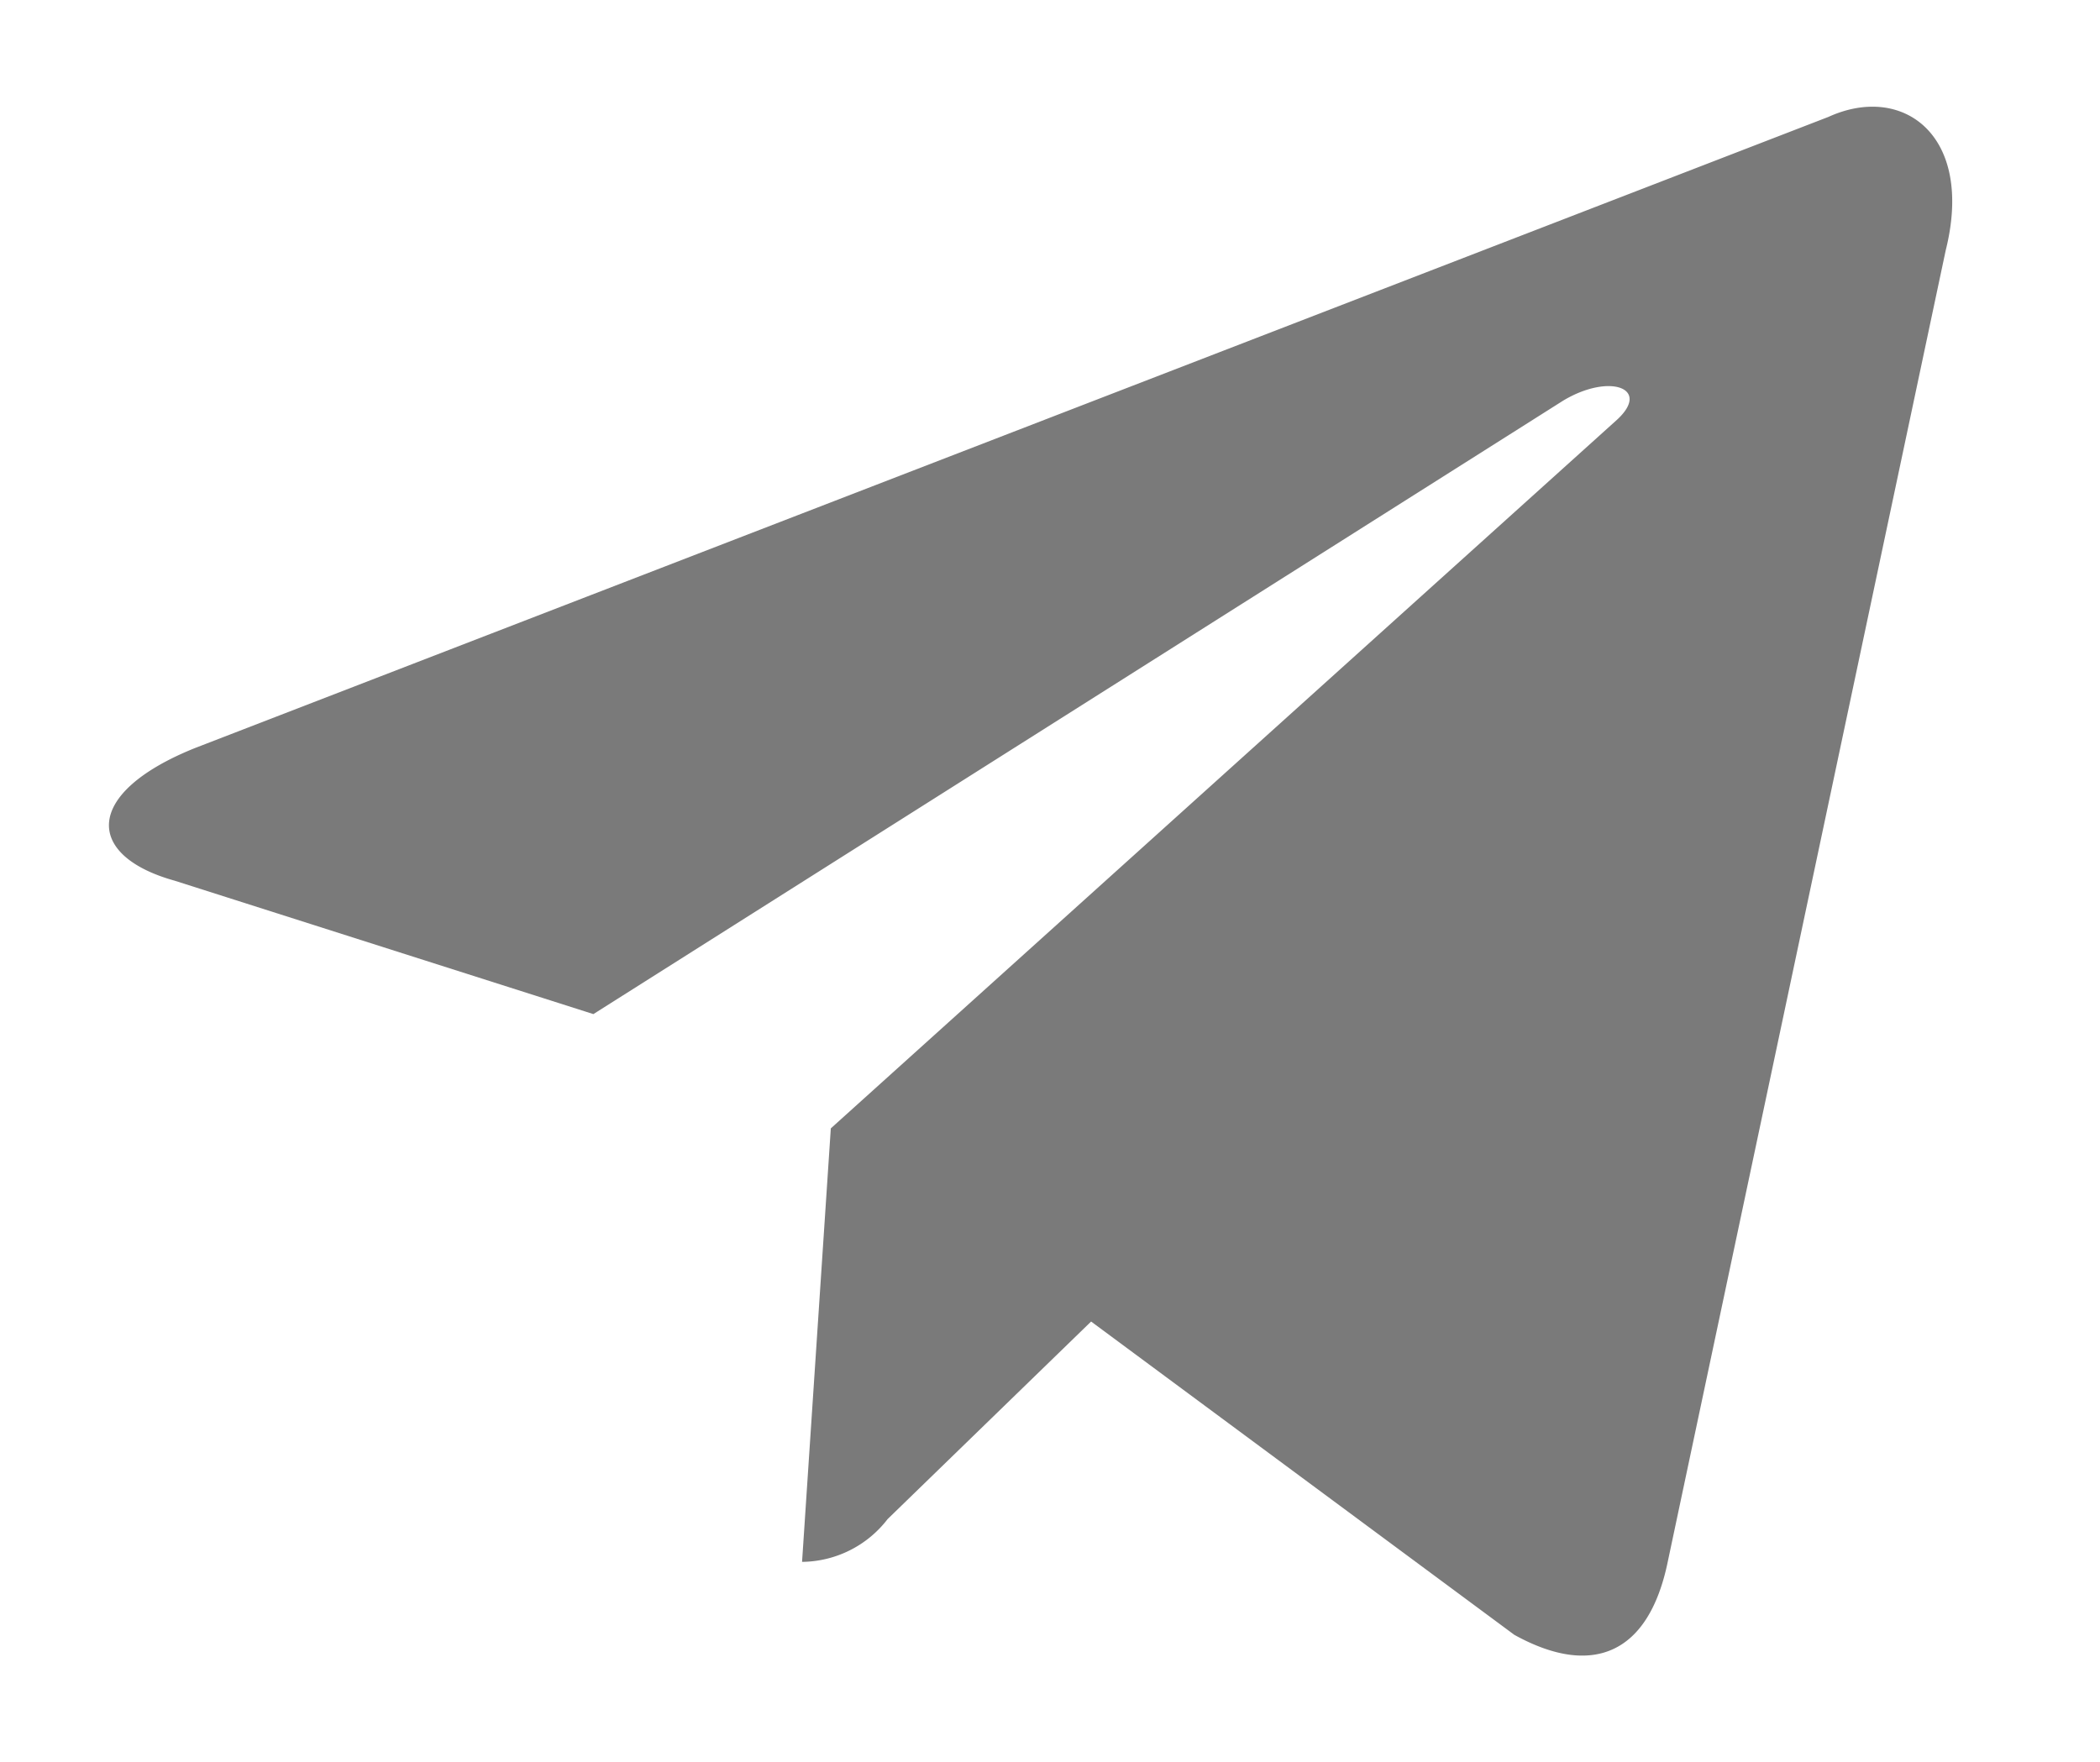 <?xml version="1.0" standalone="no"?><!DOCTYPE svg PUBLIC "-//W3C//DTD SVG 1.1//EN" "http://www.w3.org/Graphics/SVG/1.1/DTD/svg11.dtd"><svg t="1758164459620" class="icon" viewBox="0 0 1220 1024" version="1.1" xmlns="http://www.w3.org/2000/svg" p-id="21217" xmlns:xlink="http://www.w3.org/1999/xlink" width="238.281" height="200"><path d="M465.958 907.535l16.707-251.885 456.648-411.669c20.134-18.42-4.284-27.416-31.271-11.138L344.728 589.252 101.411 511.716c-52.262-14.565-53.119-50.977 11.995-77.108L1062.256 67.919c43.266-19.705 84.818 10.709 68.112 77.536l-161.497 762.079c-11.138 53.975-44.123 67.255-89.102 42.409l-245.887-182.059-118.232 114.805a63.442 63.442 0 0 1-49.692 24.846z m0 0" p-id="21218" fill="#7A7A7A"></path></svg>